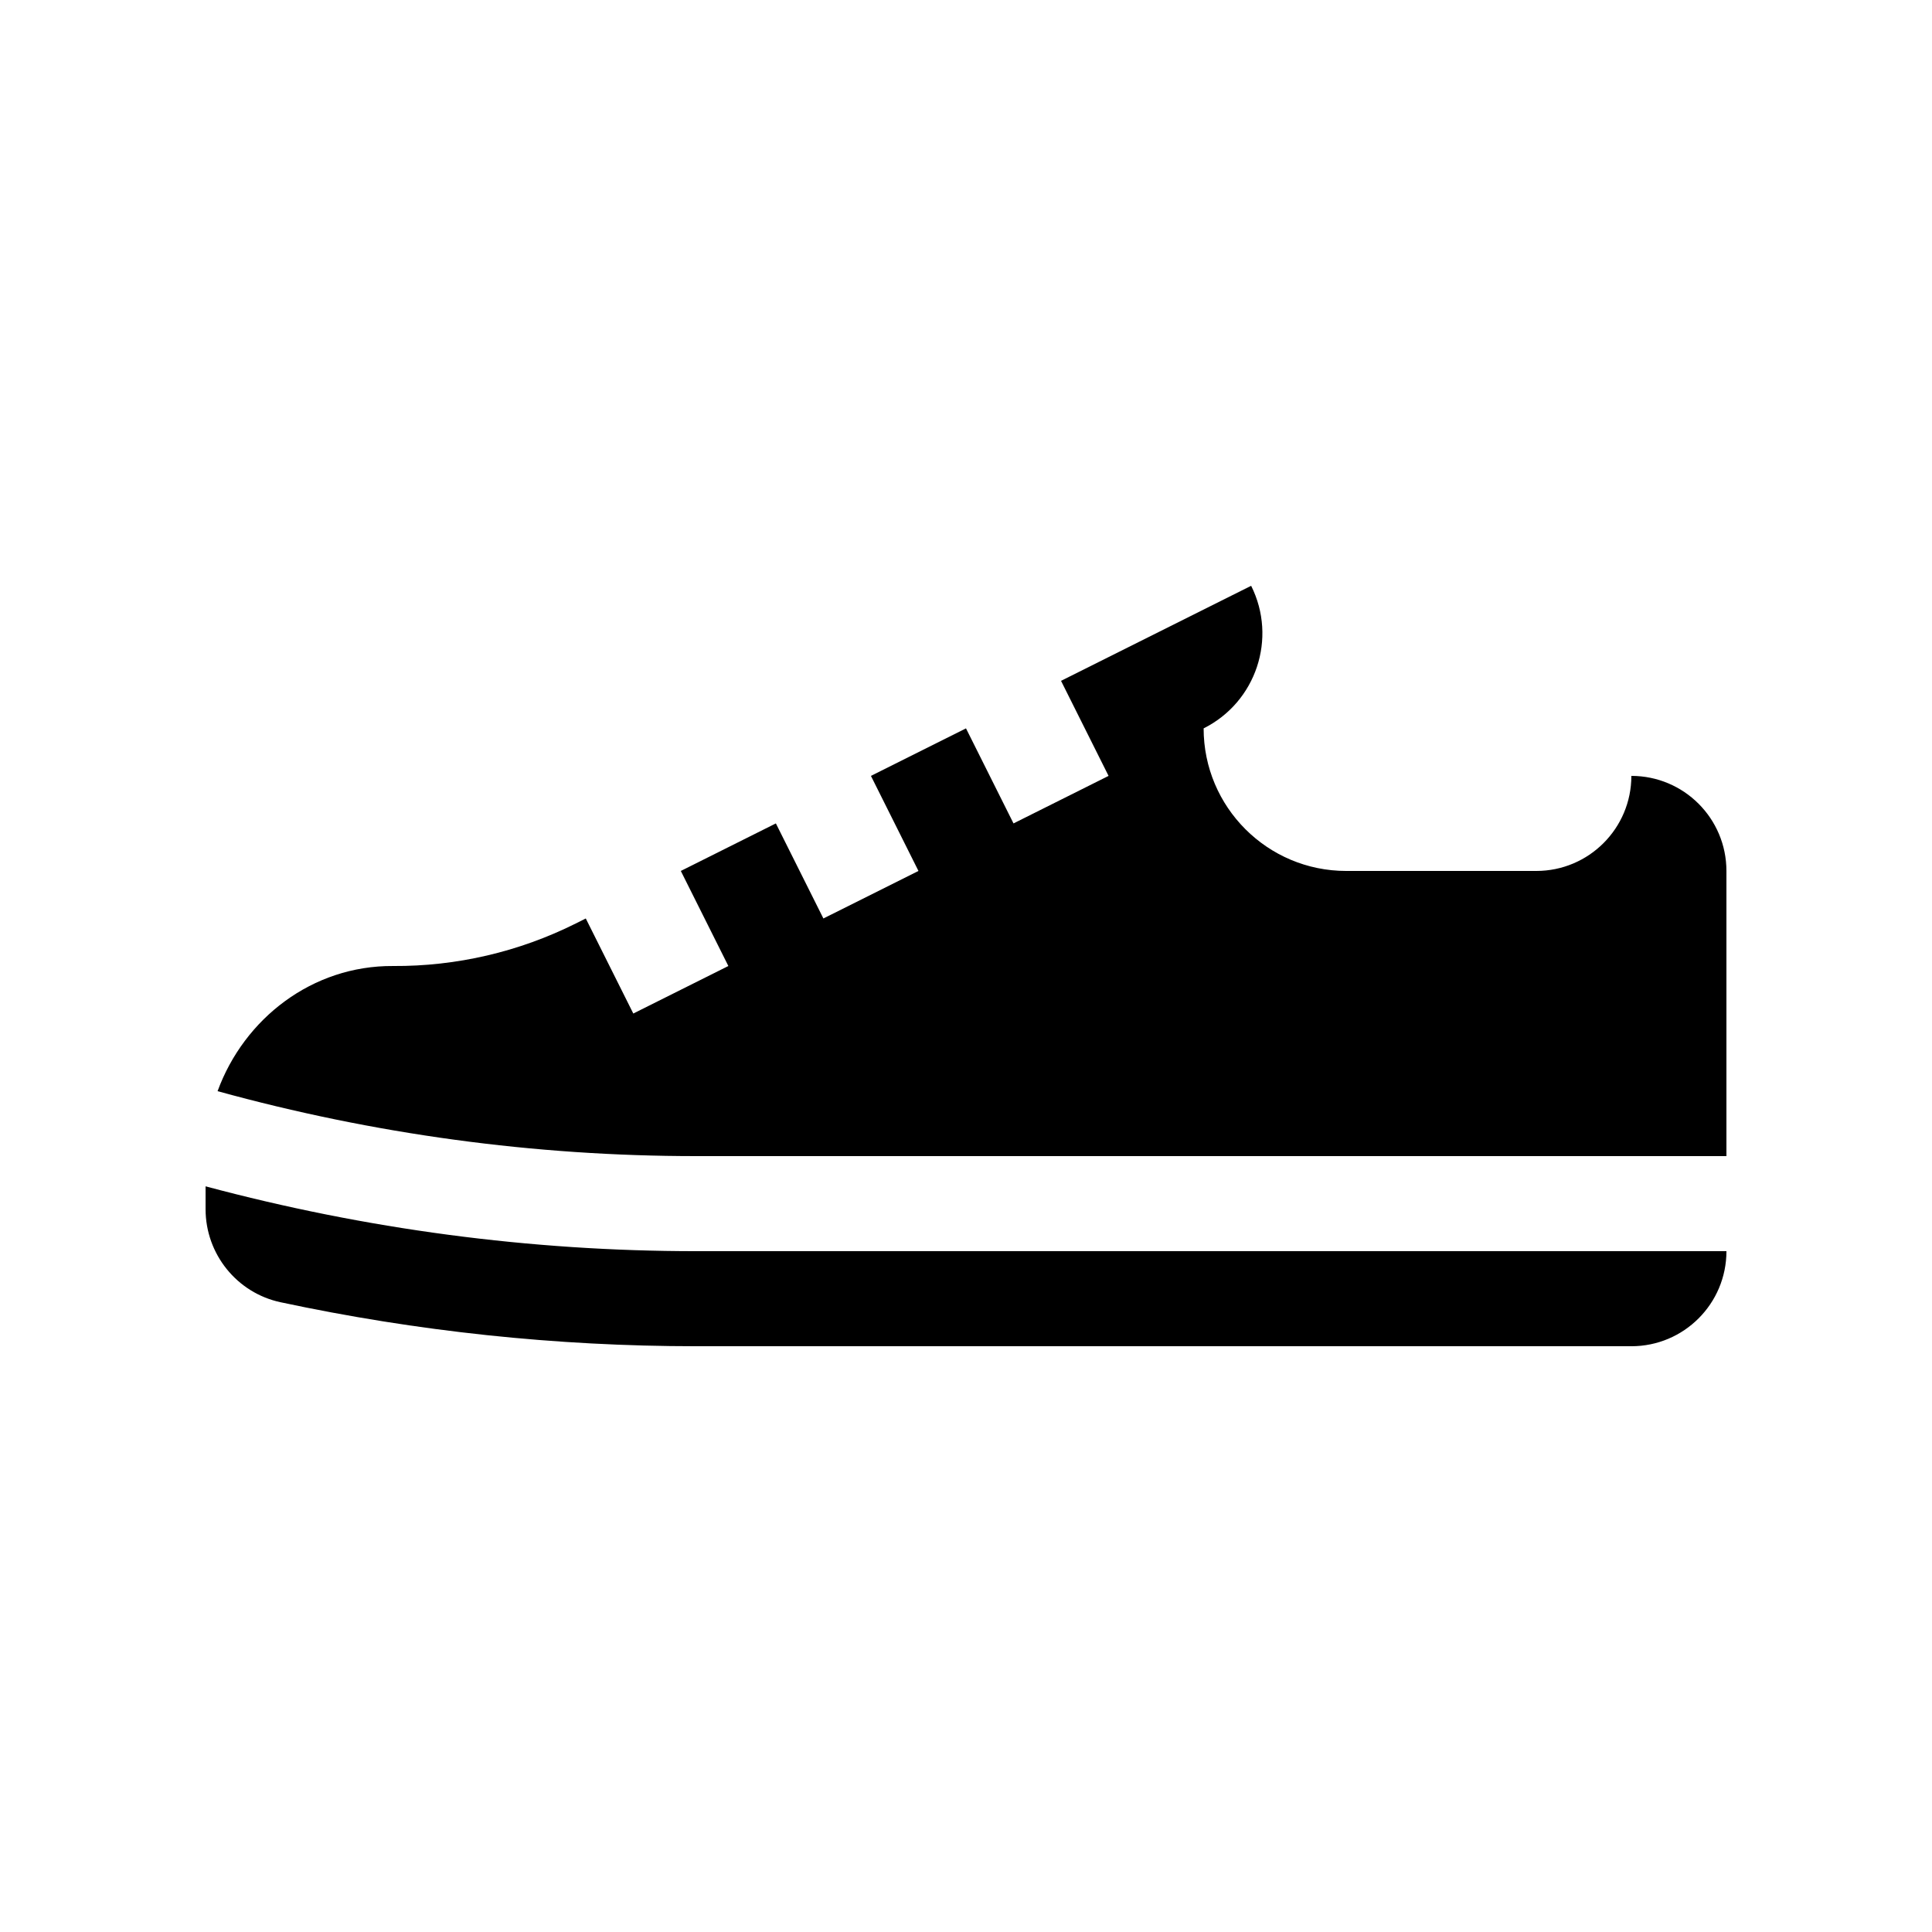 <?xml version="1.0" encoding="UTF-8"?>
<!-- Uploaded to: ICON Repo, www.iconrepo.com, Generator: ICON Repo Mixer Tools -->
<svg fill="#000000" width="800px" height="800px" version="1.1" viewBox="144 144 512 512" xmlns="http://www.w3.org/2000/svg">
 <g>
  <path d="m601.52 450.38v-75.57c0-13.91-11.281-25.191-25.191-25.191 0 13.91-11.281 25.191-25.191 25.191h-50.379c-20.867 0-37.785-16.918-37.785-37.785 13.91-6.957 19.551-23.875 12.594-37.785l-50.383 25.188 12.598 25.191-25.191 12.594-12.594-25.188-25.191 12.594 12.594 25.191-25.191 12.594-12.594-25.191-25.191 12.598 12.598 25.191-25.191 12.594-12.594-25.191-2.66 1.332c-15.02 7.512-31.605 11.371-48.406 11.266-21.449-0.137-39.484 13.945-46.512 33.168 41.316 11.379 83.863 17.211 126.86 17.211z"/>
  <path d="m198.48 458.39v6.055c0 11.867 8.277 22.188 19.883 24.664 36.145 7.719 72.996 11.656 110.16 11.656h247.81c13.91 0 25.191-11.281 25.191-25.191h-273c-44.051 0-87.648-5.84-130.04-17.184z"/>
 </g>
</svg>